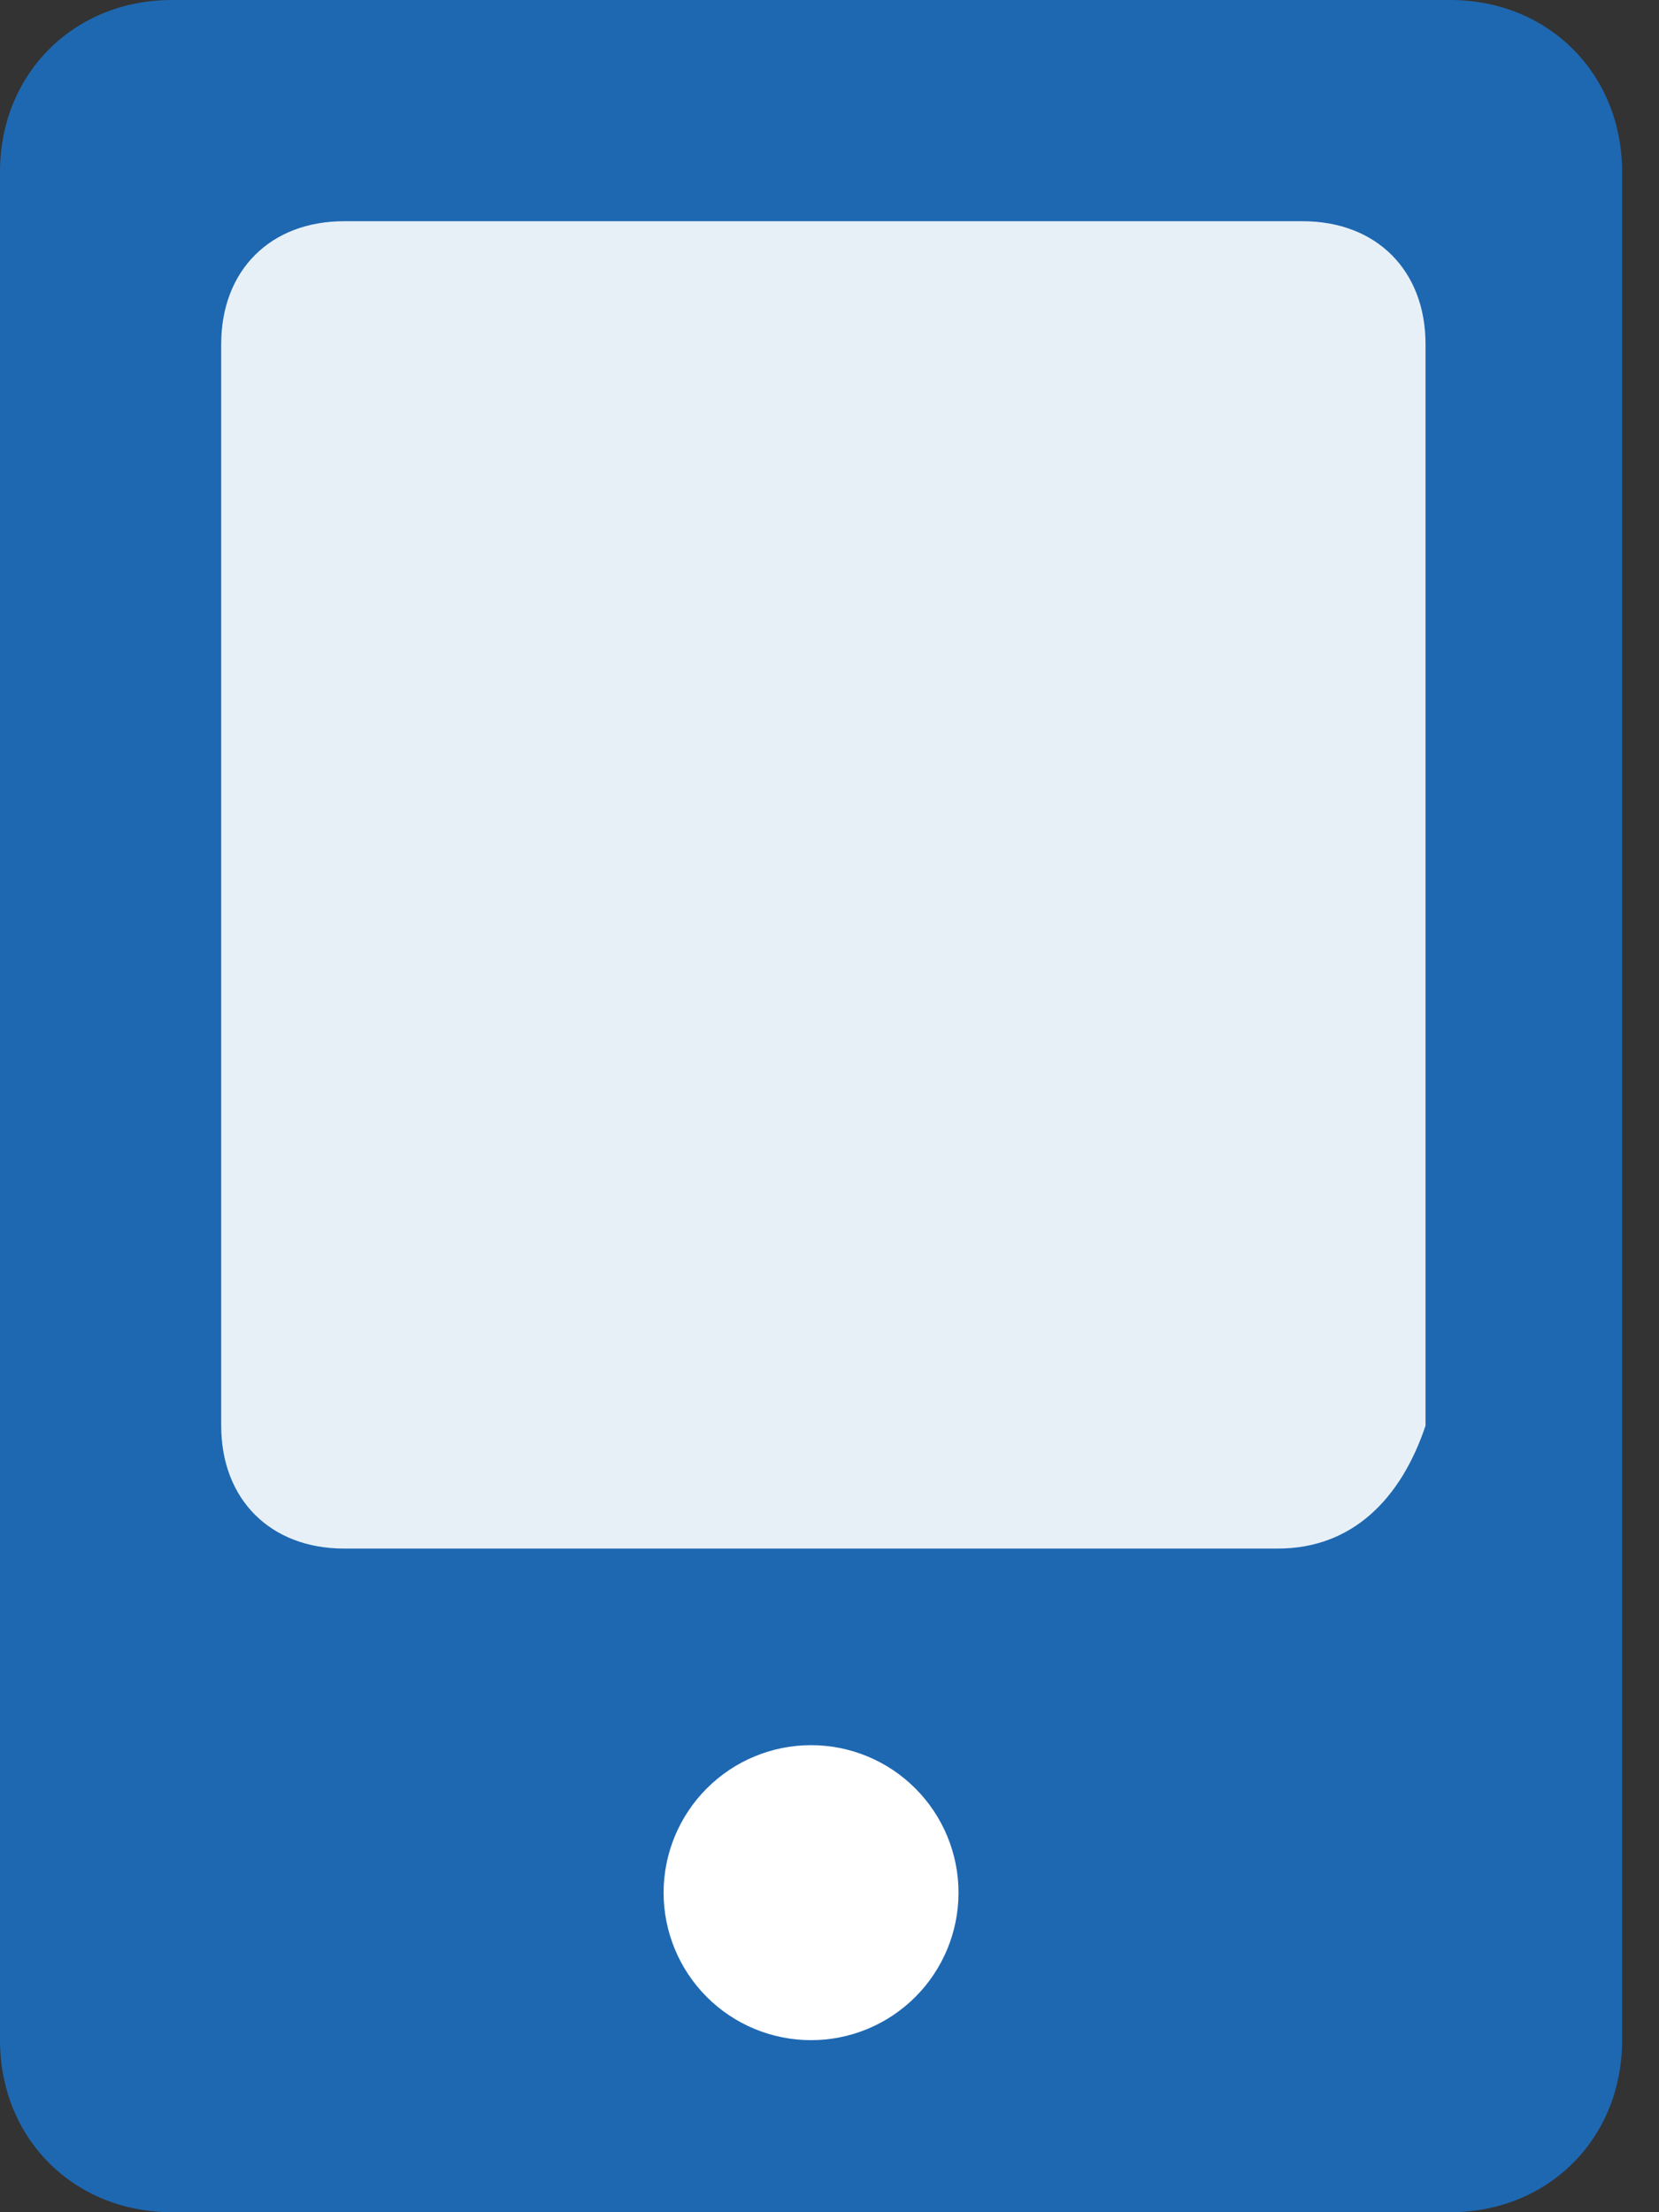 <svg width="30" height="40" viewBox="0 0 30 40" fill="none" xmlns="http://www.w3.org/2000/svg">
<rect x="0" y="0" width="30" height="40" fill="#333333" stroke="none"/>
<path d="M26.222 40H3.111C1.333 40 0 38.667 0 36.889V3.111C0 1.333 1.333 0 3.111 0H26.222C28 0 29.333 1.333 29.333 3.111V36.889C29.333 38.667 28 40 26.222 40Z" fill="#1E68B2"/>
<path d="M23.111 28H6.222C4.889 28 4 27.111 4 25.778V6.222C4 4.889 4.889 4 6.222 4H23.556C24.889 4 25.778 4.889 25.778 6.222V25.778C25.333 27.111 24.444 28 23.111 28Z" fill="#E8F0F7"/>
<path d="M12 34.222C12 34.929 12.281 35.608 12.781 36.108C13.281 36.608 13.959 36.889 14.667 36.889C15.374 36.889 16.052 36.608 16.552 36.108C17.052 35.608 17.333 34.929 17.333 34.222C17.333 33.515 17.052 32.837 16.552 32.337C16.052 31.836 15.374 31.555 14.667 31.555C13.959 31.555 13.281 31.836 12.781 32.337C12.281 32.837 12 33.515 12 34.222Z" fill="white"/>
</svg>
